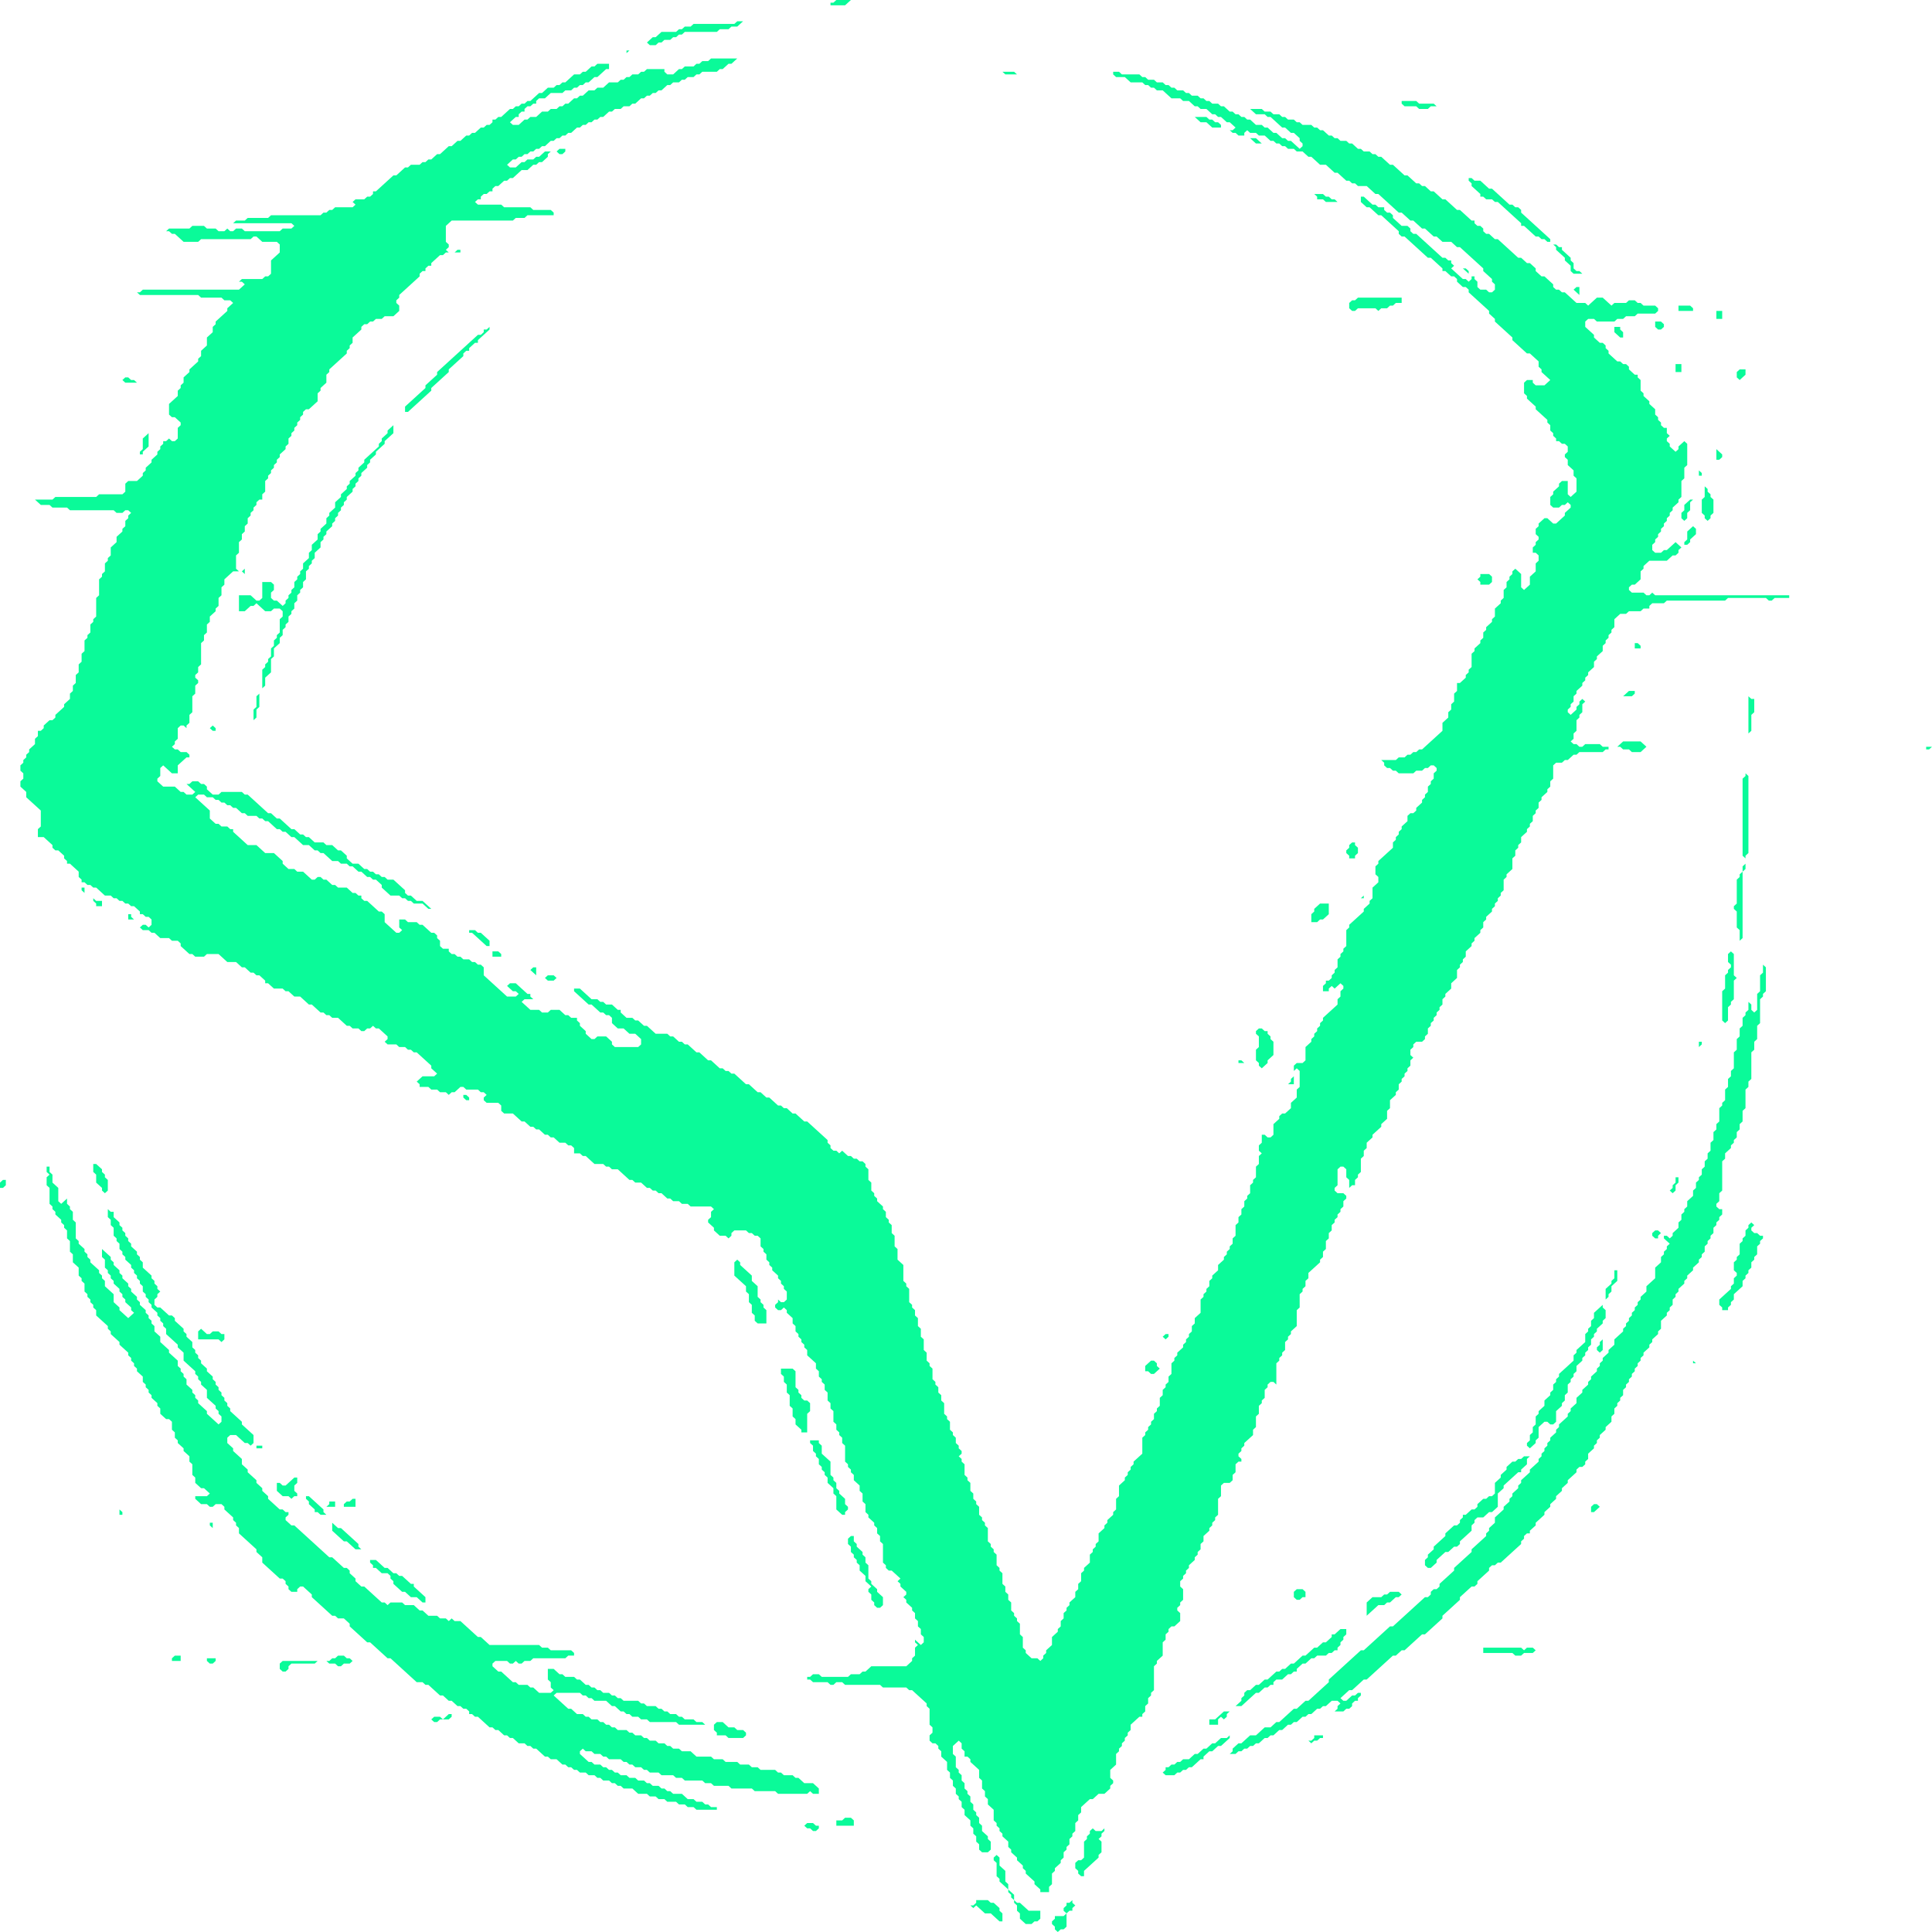 <svg width="596" height="596" viewBox="0 0 596 596" fill="none" xmlns="http://www.w3.org/2000/svg">
<g clip-path="url(#clip0_769_103)">
<path d="M330.814 586.163L329.915 586.983H329.016V587.803L328.117 588.623V589.442L329.016 590.262L328.117 591.082H325.42V591.902L324.521 592.722V593.541L325.42 594.361V595.181L326.319 596.001L327.218 595.181H328.117L329.016 594.361V590.262L329.915 589.442H330.814V588.623L331.713 587.803L330.814 586.983V586.163Z" fill="#0AFA99"/>
<path d="M301.146 586.163V586.983L300.247 587.803H299.348L300.247 588.623L301.146 587.803L303.842 590.262H305.64L308.337 592.722H309.236V590.262L308.337 589.442V588.623L306.539 586.983H305.64L304.741 586.163H301.146Z" fill="#0AFA99"/>
<path d="M307.44 572.225L306.541 573.044V573.864L307.44 574.684V578.783L308.339 579.603V580.423L311.036 582.882V583.702L311.935 584.522V585.342L312.834 586.161V586.981L313.733 587.801V589.441L314.632 590.26V591.9L316.429 593.54H318.227L319.126 592.72H320.025L320.924 591.9V589.441H317.328L314.632 586.981H313.733L312.834 586.161V584.522L311.036 582.882V581.242L310.137 580.423V577.143L308.339 575.504V573.044L307.44 572.225Z" fill="#0AFA99"/>
<path d="M337.103 564.027L336.204 564.847V565.667L335.305 566.487V567.307L334.406 568.126V573.045L333.507 573.865H332.608L331.709 574.685V576.324L332.608 577.144V577.964L333.507 578.784H334.406V577.144L338.901 573.045V572.225L339.799 571.406V568.126L338.901 567.307L339.799 566.487V565.667L340.698 564.847V564.027L339.799 564.847H338.002L337.103 564.027Z" fill="#0AFA99"/>
<path d="M249.008 562.388L248.109 563.208L249.008 564.027H249.907L250.806 564.847H251.705L252.604 564.027V563.208H251.705L250.806 562.388H249.008Z" fill="#0AFA99"/>
<path d="M260.697 560.748L259.798 561.568H258V563.207H263.394V561.568L262.495 560.748H260.697Z" fill="#0AFA99"/>
<path d="M405.427 535.335V536.155L404.528 536.975H403.629L404.528 537.794L405.427 536.975H406.326L407.225 536.155H408.124V535.335H405.427Z" fill="#0AFA99"/>
<path d="M379.353 535.335L378.455 536.155H376.657L374.859 537.794H373.96L372.162 539.434H371.263L369.465 541.074H368.566L366.768 542.713H364.97L364.071 543.533H363.172L362.274 544.353H361.375L360.476 545.173H359.577V545.992L358.678 546.812L359.577 547.632H362.274L363.172 546.812H364.071L364.97 545.992H365.869L366.768 545.173H367.667L370.364 542.713H371.263V541.893L373.061 540.254H373.96L375.758 538.614H376.657L379.353 536.155V535.335Z" fill="#0AFA99"/>
<path d="M221.143 531.234L220.244 532.054V533.694L221.143 534.514V535.333H223.84L224.739 536.153H229.234L230.133 535.333V534.514L229.234 533.694H227.436L226.537 532.874H224.739L222.941 531.234H221.143Z" fill="#0AFA99"/>
<path d="M138.436 528.777L136.638 530.417L135.739 529.597H133.941L133.042 530.417H131.244H133.042L133.941 531.237H134.84L135.739 530.417H138.436L139.335 529.597V528.777H138.436Z" fill="#0AFA99"/>
<path d="M63.828 511.56V512.379L64.727 513.199H65.626L66.525 512.379V511.56H63.828Z" fill="#0AFA99"/>
<path d="M104.28 510.74L103.381 511.56H102.482L101.583 512.38H87.2L86.301 513.2V514.839L87.2 515.659H88.099L88.998 514.839V514.019L89.897 513.2H97.088L97.987 512.38H100.684L101.583 513.2H103.381L104.28 514.019H105.179L106.078 513.2H107.875L108.774 512.38H109.673H108.774L107.875 511.56H106.976L106.078 510.74H104.28Z" fill="#0AFA99"/>
<path d="M53.936 510.74L53.037 511.56V512.38H55.734V510.74H53.936Z" fill="#0AFA99"/>
<path d="M457.562 508.28V509.92H466.552L467.451 510.74H469.249L470.148 509.92H472.845L473.743 509.1L472.845 508.28H471.047L470.148 509.1L469.249 508.28H457.562Z" fill="#0AFA99"/>
<path d="M413.515 502.541L411.717 504.181H410.818V505L409.02 506.64H408.121L406.323 508.28H405.424L402.728 510.739H401.829L399.132 513.199H398.233L396.435 514.838H395.536L394.637 515.658H393.738L391.041 518.117H390.142L388.345 519.757H387.446L385.648 521.397H384.749L383.85 522.216V523.036L382.951 523.856V524.676L379.355 527.955H377.557L374.86 530.414H373.062V532.054H375.759V530.414L376.658 529.595L377.557 530.414L378.456 529.595V528.775L381.153 526.315H382.951L387.446 522.216H388.345L390.142 520.577H391.041L391.94 519.757H392.839V518.937L393.738 518.117H395.536L397.334 516.478H398.233L399.132 515.658H400.031V514.838L401.829 513.199H402.728L404.526 511.559H405.424L406.323 510.739H409.02L409.919 509.919H410.818L411.717 509.099H412.616V508.28L413.515 507.46V506.64L414.414 505.82V505L415.313 504.181V502.541H413.515Z" fill="#0AFA99"/>
<path d="M428.797 491.064L427.898 491.884H426.999L426.1 492.704H423.403L421.605 494.344V498.443L425.201 495.163H426.999L427.898 494.344H428.797L430.595 492.704H431.494L432.393 491.884L431.494 491.064H428.797Z" fill="#0AFA99"/>
<path d="M400.032 490.245L399.133 491.065V492.705L400.032 493.524H400.931L401.83 492.705H402.729V491.065L401.83 490.245H400.032Z" fill="#0AFA99"/>
<path d="M114.166 481.227V482.046L115.065 482.866V483.686H115.964L117.762 485.326H119.56L120.459 486.145V486.965L121.358 487.785V488.605L124.054 491.064H124.953L126.751 492.704H128.549L130.347 494.343H131.246V492.704L127.65 489.425V488.605H126.751L124.054 486.145H123.155L122.257 485.326H121.358L119.56 483.686H118.661L115.964 481.227H114.166Z" fill="#0AFA99"/>
<path d="M262.493 473.849L261.594 474.668V476.308L262.493 477.128V478.767L263.392 479.587V480.407L264.291 481.227V482.047L265.19 482.867V484.506L266.987 486.146V487.785L268.785 489.425L267.886 490.245V491.065L268.785 491.884V493.524L269.684 494.344V495.164L270.583 495.983H271.482L272.381 495.164V492.704L270.583 491.065V490.245L268.785 488.605V487.785L267.886 486.966V482.867L266.987 482.047V480.407L266.088 479.587V478.767L264.291 477.128V476.308L263.392 475.488V473.849H262.493Z" fill="#0AFA99"/>
<path d="M102.48 469.75V472.209L106.076 475.489H106.975L109.672 477.948H111.47L110.571 477.128V476.308L105.177 471.39H104.278L102.48 469.75Z" fill="#0AFA99"/>
<path d="M64.727 469.75V470.57L65.626 471.39V469.75H64.727Z" fill="#0AFA99"/>
<path d="M36.857 465.651V467.291H37.756V466.471L36.857 465.651Z" fill="#0AFA99"/>
<path d="M491.724 464.012L490.825 464.832V466.471L489.926 467.291V468.931V467.291L490.825 466.471H491.724L493.522 464.832L492.623 464.012H491.724Z" fill="#0AFA99"/>
<path d="M108.771 462.371L107.872 463.191H106.973L106.074 464.011V464.831H109.67V462.371H108.771Z" fill="#0AFA99"/>
<path d="M94.391 461.553V462.373L95.29 463.192V464.012L97.088 465.652V466.472H97.986L98.885 467.291H100.683L99.784 466.472V465.652L100.683 464.832H103.38V463.192H101.582V464.012L99.784 465.652L95.29 461.553H94.391Z" fill="#0AFA99"/>
<path d="M90.796 455.812L88.099 458.272H87.2L86.301 457.452H85.402V459.912L87.2 461.551H88.998L89.897 462.371L90.796 461.551H91.695V460.731L90.796 459.912V458.272L91.695 457.452V455.812H90.796Z" fill="#0AFA99"/>
<path d="M472.845 448.434L471.946 449.253H470.148L469.249 450.073H468.35L467.451 450.893H466.552L464.754 452.533V453.352L462.957 454.992V455.812L461.159 457.451V460.731L460.26 461.551H459.361L458.462 462.37H457.563L455.765 464.01V464.83L454.866 465.65H453.967L452.169 467.289H451.27V468.109L450.371 468.929V469.749L449.472 470.568H448.573L445.877 473.028V473.848L442.281 477.127V477.947L440.483 479.586V480.406L439.584 481.226V482.866L440.483 483.685H441.382L443.18 482.046V481.226L445.877 478.766H446.776L448.573 477.127H449.472L450.371 476.307V475.487L453.967 472.208V470.568L454.866 469.749V468.929L455.765 468.109H457.563L459.361 466.469H460.26L462.058 464.83V460.731L463.855 459.091V458.271L468.35 454.172H469.249V453.352L471.047 451.713V450.073L472.845 448.434Z" fill="#0AFA99"/>
<path d="M249.906 444.335V445.155L250.805 445.975V447.614L251.704 448.434V449.254L252.603 450.074V451.713L253.502 452.533V453.353L254.401 454.173V454.992L255.3 455.812V457.452L257.098 459.091V460.731L257.997 461.551V465.65L259.795 467.29H260.694V466.47L261.593 465.65V464.83L260.694 464.01V462.371L258.896 460.731V459.911L257.997 459.091V457.452L257.098 456.632V455.812L256.199 454.992V450.893L253.502 448.434V445.975L252.603 445.155V444.335H249.906Z" fill="#0AFA99"/>
<path d="M240.916 422.201V423.841L241.815 424.661V426.3L242.714 427.12V429.579L243.613 430.399V433.678L244.512 434.498V436.958L245.411 437.778V439.417L247.209 441.057V441.877H249.007V436.138L249.905 435.318V432.859L249.007 432.039H248.108L247.209 431.219V430.399L246.31 429.579V428.76L245.411 427.94V423.021L244.512 422.201H240.916Z" fill="#0AFA99"/>
<path d="M522.287 419.741V420.561H523.186L522.287 419.741Z" fill="#0AFA99"/>
<path d="M355.081 419.741L353.283 421.381V423.02H354.182L355.081 423.84H355.98L357.778 422.201L356.879 421.381V420.561L355.98 419.741H355.081Z" fill="#0AFA99"/>
<path d="M494.419 411.544V413.184L493.52 414.003V414.823L492.621 415.643V416.463L493.52 417.283L494.419 416.463V411.544Z" fill="#0AFA99"/>
<path d="M359.577 411.544L358.678 412.364L359.577 413.184L360.476 412.364V411.544H359.577Z" fill="#0AFA99"/>
<path d="M62.028 409.903L61.129 410.723V413.183H67.421L68.32 414.002L69.219 413.183V411.543H68.32L67.421 410.723H65.624L64.725 411.543H63.826L62.028 409.903Z" fill="#0AFA99"/>
<path d="M498.015 391.869V394.329L497.116 395.148V395.968L495.318 397.608V400.887L496.217 400.067V399.247L497.116 398.428V396.788L498.914 395.148V391.869H498.015Z" fill="#0AFA99"/>
<path d="M227.434 388.589L226.535 389.409V393.508L230.131 396.787V398.427L231.03 399.246V401.706L231.929 402.526V404.985L232.828 405.805V407.444L233.727 408.264H236.424V404.165L235.525 403.345V402.526L234.626 401.706V400.886L233.727 400.066V396.787L231.929 395.147V393.508L228.333 390.228V389.409L227.434 388.589Z" fill="#0AFA99"/>
<path d="M540.265 377.112L539.366 377.932V378.752L538.467 379.572V381.211L537.569 382.031V382.851L536.67 383.671V386.95L535.771 387.77V388.59L534.872 389.409V391.869L535.771 392.689V393.508L534.872 394.328V395.968L533.973 396.788V397.607L530.377 400.887V402.526L531.276 403.346V404.166H533.074V403.346L533.973 402.526V401.707L534.872 400.887V399.247L537.569 396.788V395.148L538.467 394.328V393.508L539.366 392.689V391.869L540.265 391.049V389.409L541.164 388.59V387.77L542.063 386.95V384.491L542.962 383.671V382.851L543.861 382.031V381.211H542.962L542.063 380.392H541.164L540.265 379.572V378.752L541.164 377.932L540.265 377.112Z" fill="#0AFA99"/>
<path d="M0.899 363.995L0 364.815V366.455H0.899L1.798 365.635V363.995H0.899Z" fill="#0AFA99"/>
<path d="M516.892 363.175V364.814L515.993 365.634V366.454L515.094 367.274L515.993 368.094L516.892 367.274V365.634L517.791 364.814V363.175H516.892Z" fill="#0AFA99"/>
<path d="M14.385 359.895V361.534L15.284 362.354L14.385 363.174V365.633L15.284 366.453V371.372L16.183 372.192V373.011L17.082 373.831V374.651L18.88 376.291V377.11L19.778 377.93V378.75L20.677 379.57V382.029L21.576 382.849V386.128L22.475 386.948V389.408L24.273 391.047V393.507L25.172 394.326V395.146L26.071 395.966V398.425L26.97 399.245V400.065L27.869 400.885V401.705L28.768 402.525V403.344L29.667 404.164V405.804L33.263 409.083V409.903L34.161 410.723V411.542L36.858 414.002V414.822L39.555 417.281V418.101L40.454 418.921V419.74L41.353 420.56V421.38L42.252 422.2V423.02L44.05 424.659V426.299L44.949 427.119V427.939L45.848 428.758V429.578L46.747 430.398V431.218L48.545 432.857V433.677L49.444 434.497V436.137L51.242 437.776H52.14L53.039 438.596V441.055L53.938 441.875V443.515L54.837 444.335V445.155L56.635 446.794V447.614L58.433 449.254V450.893L59.332 451.713V454.992L60.231 455.812V457.452L62.029 459.091H62.928L64.726 460.731L63.827 461.551H60.231V462.37L62.029 464.01H63.827L64.726 464.83H65.625L66.523 464.01H68.321L69.22 464.83V465.65L71.917 468.109V468.929L72.816 469.749V470.569L73.715 471.388V473.028L79.109 477.947V478.767L80.907 480.406V482.046L86.3 486.965H87.199L88.098 487.784V488.604L88.997 489.424V490.244L89.896 491.064H91.694V490.244L92.593 489.424H93.492L96.189 491.884V492.703L102.481 498.442H103.38L104.279 499.262H106.077L107.875 500.901V501.721L113.269 506.64H114.168L119.561 511.559H120.46L128.551 518.937H130.349L131.248 519.757H132.146L135.742 523.036H136.641L138.439 524.676H139.338L141.136 526.315H142.035L142.934 527.135H143.833L144.732 527.955V528.775H145.631L146.53 529.595H147.429L151.024 532.874H151.923L152.822 533.694H153.721L155.519 535.333H156.418L157.317 536.153H158.216L160.014 537.793H161.812L162.711 538.613H163.61L164.508 539.432H165.407L168.104 541.892H169.003L169.902 542.712H171.7L173.498 544.351H174.397L175.296 545.171H176.195L177.094 545.991H177.993L178.892 546.811H180.689L181.588 547.63H183.386L184.285 548.45H185.184L186.083 549.27H187.881L188.78 550.09H189.679L190.578 550.91H191.477L192.376 551.729H195.073L196.87 553.369H199.567L200.466 554.189H202.264L203.163 555.009H204.961L205.86 555.829H208.557L209.456 556.648H211.254L212.153 557.468H213.95L214.849 558.288H221.142V557.468H219.344L218.445 556.648H217.546L216.647 555.829H214.849L213.95 555.009H212.153L210.355 553.369H207.658L206.759 552.549H205.86L204.961 551.729H204.062L203.163 550.91H201.365L200.466 550.09H199.567L198.668 549.27H196.87L195.972 548.45H194.174L193.275 547.63H191.477L190.578 546.811H189.679L188.78 545.991H187.881L186.982 545.171H186.083L185.184 544.351H183.386L182.487 543.531H181.588L178.892 541.072V540.252L179.791 539.432L180.689 540.252H182.487L183.386 541.072H185.184L186.083 541.892H186.982L187.881 542.712H191.477L192.376 543.531H193.275L194.174 544.351H195.073L195.972 545.171H197.769L198.668 545.991H199.567L200.466 546.811H203.163L204.062 547.63H207.658L208.557 548.45H210.355L211.254 549.27H216.647L217.546 550.09H219.344L220.243 550.91H224.738L225.637 551.729H231.929L232.828 552.549H239.121L240.02 553.369H249.009L249.908 552.549L250.807 553.369H252.605V551.729L250.807 550.09H248.11L246.312 548.45H245.413L244.514 547.63H241.818L240.919 546.811H240.02L239.121 545.991H234.626L233.727 545.171H231.929L231.03 544.351H228.333L227.435 543.531H223.839L222.94 542.712H220.243L219.344 541.892H214.849L213.051 540.252H210.355L209.456 539.432H207.658L206.759 538.613H205.86L204.961 537.793H203.163L202.264 536.973H200.466L199.567 536.153H198.668L197.769 535.333H195.972L195.073 534.514H194.174L193.275 533.694H190.578L189.679 532.874H188.78L187.881 532.054H186.982L186.083 531.234H185.184L184.285 530.414H182.487L181.588 529.595H180.689L179.791 528.775H177.993L176.195 527.135H175.296L170.801 523.036L171.7 522.216H178.892L179.791 523.036H180.689L181.588 523.856H182.487L183.386 524.676H186.982L188.78 526.315H189.679L191.477 527.955H192.376L193.275 528.775H194.174L195.073 529.595H196.87L197.769 530.414H199.567L200.466 531.234H208.557L209.456 532.054H217.546L216.647 531.234H214.849L213.95 530.414H211.254L210.355 529.595H209.456L208.557 528.775H206.759L205.86 527.955H204.961L204.062 527.135H203.163L202.264 526.315H199.567L198.668 525.496H197.769L196.87 524.676H192.376L191.477 523.856H190.578L189.679 523.036H188.78L187.881 522.216H186.083L185.184 521.397H184.285L183.386 520.577H182.487L181.588 519.757H180.689L178.892 518.117H177.993L177.094 517.298H174.397L173.498 516.478H172.599L170.801 514.838H169.003V518.117L169.902 518.937V520.577L170.801 521.397L169.902 522.216H166.306L164.508 520.577H163.61L162.711 519.757H160.014L159.115 518.937H158.216L154.62 515.658H153.721L151.923 514.018V513.199L152.822 512.379H156.418L157.317 513.199H158.216L159.115 512.379L160.014 513.199H160.913L161.812 512.379H163.61L164.508 511.559H174.397L175.296 510.739H177.094V509.919L176.195 509.099H169.902L169.003 508.28H167.205L166.306 507.46H151.024L148.327 505H147.429L142.035 500.082H140.237L139.338 499.262L138.439 500.082L137.54 499.262H135.742L134.843 498.442H132.146L130.349 496.802H129.45L127.652 495.163H124.955L124.056 494.343H120.46L119.561 495.163L118.662 494.343H117.763L112.37 489.424H111.471L109.673 487.784V486.965L107.875 485.325V484.505L106.976 483.685H106.077L102.481 480.406H101.582L90.795 470.569H89.896L88.098 468.929V468.109L88.997 467.289V466.47H88.098L87.199 465.65H86.3L82.704 462.37V461.551L80.907 459.911V459.091L79.109 457.452V456.632L76.412 454.172V453.353L74.614 451.713V450.073L71.917 447.614V446.794L70.119 445.155V443.515L71.018 442.695H72.816L75.513 445.155H76.412L77.311 445.974L78.21 445.155L79.109 445.974V446.794H80.907V445.974H79.109L78.21 445.155V442.695L74.614 439.416V438.596L71.018 435.317V434.497L70.119 433.677V432.857L69.22 432.038V431.218L68.321 430.398V429.578L67.422 428.758V427.939L66.523 427.119V426.299L65.625 425.479V424.659L63.827 423.02V422.2L62.029 420.56V419.74L61.13 418.921V418.101L60.231 417.281V416.461L59.332 415.641V414.002L57.534 412.362V411.542L56.635 410.723V409.903L53.938 407.443V406.624L53.039 405.804H52.14L49.444 403.344H48.545L47.646 402.525V400.885L48.545 400.065V399.245L49.444 398.425L48.545 397.606V396.786L47.646 395.966V395.146L46.747 394.326V393.507L44.05 391.047V389.408L43.151 388.588V387.768L42.252 386.948V386.128L40.454 384.489V383.669L39.555 382.849V382.029L38.656 381.21V380.39L37.757 379.57V378.75L36.858 377.93V377.11L35.06 375.471V373.831H34.161L33.263 373.011V375.471L34.161 376.291V377.93L35.06 378.75V381.21L35.959 382.029V382.849L36.858 383.669V385.309L37.757 386.128V386.948L38.656 387.768V388.588L40.454 390.227V391.047L41.353 391.867V392.687L42.252 393.507V394.326L43.151 395.146V395.966L44.05 396.786V398.425L44.949 399.245V400.065L45.848 400.885V401.705L46.747 402.525V403.344L48.545 404.984V405.804L49.444 406.624V407.443L50.343 408.263V409.083L51.242 409.903V411.542L54.837 414.822V415.641L56.635 417.281V419.74L60.231 423.02V423.84L61.13 424.659V425.479L62.029 426.299V427.119L63.827 428.758V431.218L66.523 433.677V434.497L67.422 435.317V436.137L68.321 436.956V438.596L67.422 439.416L63.827 436.137V435.317L61.13 432.857V432.038L60.231 431.218V430.398L59.332 429.578V428.758L57.534 427.119V425.479L56.635 424.659V423.84L55.736 423.02V422.2L54.837 421.38V419.74L52.14 417.281V416.461L49.444 414.002V412.362L47.646 410.723V409.083L46.747 408.263V407.443L45.848 406.624V405.804L44.949 404.984V404.164L43.151 402.525V401.705L42.252 400.885V400.065L40.454 398.425V397.606L39.555 396.786V395.966L37.757 394.326V393.507L36.858 392.687V391.867L35.06 390.227V389.408L34.161 388.588V387.768L31.465 385.309V387.768L32.364 388.588V391.047L33.263 391.867V392.687L34.161 393.507V394.326L35.06 395.146V395.966L36.858 397.606V398.425L37.757 399.245V400.065L38.656 400.885V401.705L40.454 403.344V404.164L41.353 404.984L39.555 406.624L36.858 404.164V403.344L35.06 401.705V399.245L32.364 396.786V395.146L31.465 394.326V393.507L30.566 392.687V391.867L27.869 389.408V388.588L26.97 387.768V386.948L26.071 386.128V385.309L24.273 383.669V382.849L23.374 382.029V377.11L22.475 376.291V373.831L21.576 373.011V372.192L20.677 371.372V369.732L18.88 371.372L17.98 370.552V366.453L16.183 364.813V362.354L15.284 361.534V359.895H14.385Z" fill="#0AFA99"/>
<path d="M28.768 359.076V361.536L29.666 362.355V364.815L31.464 366.454V367.274L32.363 368.094L33.262 367.274V363.995L32.363 363.175V362.355L31.464 361.536V360.716L29.666 359.076H28.768Z" fill="#0AFA99"/>
<path d="M142.932 337.762V338.582L143.831 339.401H144.73V338.582L143.831 337.762H142.932Z" fill="#0AFA99"/>
<path d="M382.051 327.104V327.923H383.849L382.95 327.104H382.051Z" fill="#0AFA99"/>
<path d="M524.084 321.364V323.824V323.004L524.983 322.184V321.364H524.084Z" fill="#0AFA99"/>
<path d="M388.346 317.266L387.447 318.085V318.905L388.346 319.725V323.004L387.447 323.824V327.103L388.346 327.923V328.743L389.245 329.563L391.043 327.923V327.103L392.841 325.464V321.365L391.942 320.545V319.725L391.043 318.905V318.085H390.144L389.245 317.266H388.346Z" fill="#0AFA99"/>
<path d="M169.004 300.869L168.105 301.689L169.004 302.509H170.802L171.701 301.689L170.802 300.869H169.004Z" fill="#0AFA99"/>
<path d="M164.508 298.41L163.609 299.23L165.407 300.87V298.41H164.508Z" fill="#0AFA99"/>
<path d="M543.861 297.59V300.049L542.962 300.869V305.788L542.063 306.608V311.527L541.164 312.346L540.265 311.527V309.887L539.366 309.067V311.527L538.467 312.346V313.166L537.568 313.986V316.445L536.669 317.265V319.725L535.77 320.544V323.824L534.871 324.643V329.562L533.972 330.382V332.022L533.073 332.842V335.301L532.175 336.121V339.4L531.276 340.22V341.04L530.377 341.859V345.958L529.478 346.778V348.418L528.579 349.238V351.697L527.68 352.517V354.976L526.781 355.796V357.436L525.882 358.256V359.895L524.983 360.715V362.355L524.084 363.174V363.994L523.185 364.814V366.454L522.286 367.273V368.913L520.488 370.553V372.192L519.589 373.012V373.832L518.69 374.652V376.291L517.791 377.111V378.751L515.994 380.39V381.21L515.095 382.03L514.196 381.21H513.297L511.499 379.571H510.6L509.701 380.39V381.21L510.6 382.03H511.499V381.21L512.398 380.39L513.297 381.21V382.03L515.095 383.67L514.196 384.489V385.309L513.297 386.129V386.949L512.398 387.769V389.408L510.6 391.048V394.327L507.903 396.787V398.426L506.105 400.066V400.886L505.206 401.705V402.525L504.307 403.345V404.165L503.408 404.985V405.804L502.509 406.624V407.444L501.61 408.264V409.084L500.711 409.903V410.723L498.015 413.183V414.822L496.217 416.462V417.282L494.419 418.921V419.741L493.52 420.561V421.381L492.621 422.201V423.02L490.823 424.66V425.48L489.924 426.3V427.119L488.126 428.759V429.579L486.328 431.218V432.858L484.53 434.498V435.317L483.632 436.137V436.957L480.935 439.417L480.036 438.597V435.317L481.834 433.678V432.858L482.733 432.038V430.399L483.632 429.579V427.119L484.53 426.3V425.48L485.429 424.66V423.84L486.328 423.02V421.381L488.126 419.741V418.921L489.025 418.102V417.282L489.924 416.462V415.642L490.823 414.822V413.183L491.722 412.363V411.543L492.621 410.723V409.903L494.419 408.264V407.444L495.318 406.624V404.165L494.419 403.345V402.525L491.722 404.985V406.624L490.823 407.444V409.084L489.924 409.903V410.723L489.025 411.543V414.002L486.328 416.462V417.282L485.429 418.102V419.741L480.935 423.84V424.66L480.036 425.48V426.3L479.137 427.119V428.759L478.238 429.579V430.399L476.44 432.038V433.678L474.642 435.317V436.137L473.743 436.957V439.417L472.844 440.236V441.876L471.945 442.696V444.335L471.046 445.155V445.975L471.945 446.795L473.743 445.155V444.335L474.642 443.516V440.236L476.44 438.597H477.339L478.238 439.417H479.137L480.036 438.597L480.935 439.417V440.236L480.036 441.056V441.876L478.238 443.516V444.335L477.339 445.155V445.975L476.44 446.795V447.615L475.541 448.434V449.254L474.642 450.074V450.894L471.945 453.353V454.173L469.248 456.632V457.452L468.349 458.272V459.092L466.552 460.731V461.551L465.653 462.371V463.191L463.855 464.831V465.65L461.158 468.11V469.749L459.36 471.389V472.209L458.461 473.029V473.848L453.966 477.947V478.767L448.573 483.686V484.506L444.078 488.605V489.425L443.179 490.245H442.28L441.381 491.064V491.884L440.482 492.704H439.583L429.695 501.722H428.796L420.705 509.1H419.807L409.918 518.118V518.938L403.626 524.676H402.727L400.03 527.136H399.131L394.636 531.235H393.737L391.939 532.875H390.141L387.445 535.334H385.647L382.95 537.793H382.051L380.253 539.433V540.253L379.354 541.073H378.455H381.152L382.051 540.253H382.95L383.849 539.433H384.748L385.647 538.613H386.546L387.445 537.793H388.343L390.141 536.154H391.04L391.939 535.334H392.838L394.636 533.694H395.535L397.333 532.055H398.232L399.131 531.235H400.03L401.828 529.595H402.727L403.626 528.776H404.524L406.322 527.136H407.221L408.12 526.316H409.019L410.817 524.676H412.615L413.514 525.496L412.615 526.316V527.136L411.716 527.956H414.413L415.312 527.136H416.211L417.11 526.316V525.496L418.009 524.676H418.908V523.857L419.807 523.037V522.217H418.908L418.009 523.037H417.11L415.312 524.676H414.413L413.514 523.857L416.211 521.397H417.11L420.705 518.118H421.604L429.695 510.74H430.594L432.392 509.1H433.291L438.684 504.181H439.583L444.977 499.262V498.443L450.371 493.524V492.704L453.966 489.425H454.865L455.764 488.605V487.785L459.36 484.506V483.686L460.259 482.866H461.158L462.057 482.046H462.956L469.248 476.308V475.488L470.147 474.668V473.848L471.046 473.029H471.945V472.209L473.743 470.569V469.749L476.44 467.29V466.47L478.238 464.831V464.011L480.036 462.371V461.551L481.834 459.912V459.092L483.632 457.452V456.632L486.328 454.173V453.353L487.227 452.533H488.126L489.025 451.714V450.894L489.924 450.074V448.434L491.722 446.795V445.975L492.621 445.155V444.335L493.52 443.516V442.696L495.318 441.056V440.236L497.116 438.597V436.957L498.015 436.137V434.498L498.914 433.678V432.858L499.813 432.038V431.218L500.711 430.399V428.759L501.61 427.939V427.119L502.509 426.3V425.48L503.408 424.66V423.84L504.307 423.02V422.201L505.206 421.381V420.561L506.105 419.741V418.921L507.004 418.102V417.282L508.802 415.642V414.822L509.701 414.002V413.183L511.499 411.543V410.723L512.398 409.903V407.444L514.196 405.804V404.985L515.095 404.165V403.345L515.994 402.525V400.886L516.892 400.066V399.246L517.791 398.426V397.606L519.589 395.967V395.147L520.488 394.327V393.507L522.286 391.868V391.048L524.084 389.408V388.588L524.983 387.769V386.949L525.882 386.129V384.489L526.781 383.67V382.85L527.68 382.03V381.21L528.579 380.39V378.751L529.478 377.931V377.111L530.377 376.291V375.472L531.276 374.652V373.012H530.377L529.478 372.192V371.372L530.377 370.553V368.093L531.276 367.273V358.256L532.175 357.436V355.796L533.972 354.157V353.337L534.871 352.517V351.697L535.77 350.877V349.238L536.669 348.418V346.778L537.568 345.958V342.679L538.467 341.859V336.121L539.366 335.301V333.661L540.265 332.842V324.643L541.164 323.824V321.364L542.063 320.544V316.445L542.962 315.626V308.247L543.861 307.428V306.608L544.76 305.788V298.41L543.861 297.59Z" fill="#0AFA99"/>
<path d="M151.92 293.491V295.131H154.617V294.311L153.718 293.491H151.92Z" fill="#0AFA99"/>
<path d="M533.97 292.67V293.49L533.071 294.31V296.769L533.97 297.589V298.409L533.071 299.228V300.048L532.172 300.868V304.967L531.273 305.787V314.805L532.172 315.625L533.071 314.805V310.706L533.97 309.886V309.066L534.869 308.246V302.508L535.768 301.688L534.869 300.868V294.31L533.97 293.49V292.67Z" fill="#0AFA99"/>
<path d="M144.73 286.934V287.753H145.629L150.124 291.852H151.023V290.213L148.326 287.753H147.427L146.528 286.934H144.73Z" fill="#0AFA99"/>
<path d="M39.553 282.014V283.653H41.351L40.452 282.833V282.014H39.553Z" fill="#0AFA99"/>
<path d="M407.222 278.734L405.424 280.374V281.194L404.525 282.014V284.473H406.323L407.222 283.653H408.121L409.919 282.014V278.734H407.222Z" fill="#0AFA99"/>
<path d="M28.768 277.096V277.916L29.666 278.735V279.555H31.464V277.916H29.666L28.768 277.096Z" fill="#0AFA99"/>
<path d="M420.708 276.275L419.809 277.095H420.708V276.275Z" fill="#0AFA99"/>
<path d="M417.11 259.88L416.211 260.7V261.519L415.312 262.339V263.159L416.211 263.979V264.799H418.009V263.979L418.908 263.159V261.519L418.009 260.7V259.88H417.11Z" fill="#0AFA99"/>
<path d="M538.469 238.564V239.384L537.57 240.204V263.978L538.469 264.798V266.438L537.57 267.258V268.897L536.671 269.717V270.537L535.772 271.357V278.735L534.873 279.555V280.375L535.772 281.194V286.113L536.671 286.933V292.672V290.212L537.57 289.393V268.897L538.469 268.078V263.978L539.368 263.159V239.384L538.469 238.564Z" fill="#0AFA99"/>
<path d="M594.201 230.366V231.186H595.1L595.999 230.366H594.201Z" fill="#0AFA99"/>
<path d="M500.714 228.727L498.916 230.366H499.815L500.714 231.186H502.512L503.411 232.006H506.108L507.905 230.366L506.108 228.727H500.714Z" fill="#0AFA99"/>
<path d="M65.626 223.808L64.727 224.627L65.626 225.447H66.525V224.627L65.626 223.808Z" fill="#0AFA99"/>
<path d="M539.367 214.789V227.086V226.266L540.266 225.447V220.528L541.165 219.708V215.609H540.266L539.367 214.789Z" fill="#0AFA99"/>
<path d="M502.509 213.149L500.711 214.789H503.408L504.307 213.969V213.149H502.509Z" fill="#0AFA99"/>
<path d="M504.311 198.395V200.034H506.108V199.214L505.209 198.395H504.311Z" fill="#0AFA99"/>
<path d="M456.666 177.078V177.898L455.767 178.718H453.969H455.767L456.666 179.538V180.357H459.362L460.261 179.538V177.898L459.362 177.078H456.666Z" fill="#0AFA99"/>
<path d="M521.388 154.124L519.59 155.764V157.403L518.691 158.223V159.863L519.59 160.682L520.489 159.863V158.223L521.388 157.403V154.944L522.287 154.124H521.388Z" fill="#0AFA99"/>
<path d="M525.881 149.204V153.303L524.982 154.123V158.222L525.881 159.042V159.862L526.78 160.681L527.679 159.862V159.042L528.578 158.222V154.123L527.679 153.303V152.483L526.78 151.664V150.844L525.881 150.024V149.204Z" fill="#0AFA99"/>
<path d="M524.084 144.286V146.746H524.983V145.926L524.084 145.106V144.286Z" fill="#0AFA99"/>
<path d="M529.479 138.548V141.827H530.377L531.276 141.007V140.187L529.479 138.548Z" fill="#0AFA99"/>
<path d="M45.845 133.629L44.047 135.269V138.548L43.148 139.368V140.187H44.047V139.368L45.845 137.728V133.629Z" fill="#0AFA99"/>
<path d="M121.359 131.17L119.561 132.81V133.629L117.763 135.269V136.089L116.864 136.909V137.728L112.369 141.827V142.647L110.572 144.287V145.107L109.673 145.926V146.746L107.875 148.386V149.206L106.976 150.025V150.845L105.178 152.485V153.305L103.38 154.944V156.584L101.582 158.224V159.043L100.683 159.863V161.503L98.885 163.142V163.962L97.986 164.782V166.422L96.188 168.061V169.701L95.29 170.521V172.16L93.492 173.8V175.44L92.593 176.259V177.079L91.694 177.899V178.719L90.795 179.539V181.178L89.896 181.998V182.818L88.997 183.638V184.457L88.098 185.277V186.097L87.199 186.917L85.401 185.277H84.502L83.603 184.457V182.818L84.502 181.998V180.358L83.603 179.539H80.906V184.457L80.007 185.277H79.109L77.311 183.638H73.715V188.556H75.513L77.311 186.917H78.21L79.109 186.097L81.805 188.556H83.603L84.502 187.737H86.3L87.199 188.556V190.196L86.3 191.016V195.115L85.401 195.935V196.755L84.502 197.574V199.214L83.603 200.034V202.493L82.704 203.313V204.133L81.805 204.953V205.772L80.906 206.592V212.331L80.007 213.151V213.97L79.109 214.79V218.07L78.21 218.889V223.808V222.169L79.109 221.349V218.889L80.007 218.07V213.151L81.805 211.511V209.052L83.603 207.412V203.313L84.502 202.493V200.034L86.3 198.394V196.755L87.199 195.935V194.295L88.098 193.475V192.655L88.997 191.836V190.196L89.896 189.376V188.556L90.795 187.737V186.097L91.694 185.277V183.638L92.593 182.818V181.998L93.492 181.178V179.539L94.391 178.719V176.259L95.29 175.44V174.62L96.188 173.8V172.98L97.087 172.16V170.521L98.885 168.881V167.241L99.784 166.422V165.602L100.683 164.782V163.962L102.481 162.323V161.503L103.38 160.683V159.863L104.279 159.043V158.224L105.178 157.404V156.584L106.077 155.764V154.944L106.976 154.125V153.305L108.774 151.665V150.845L109.673 150.025V149.206L110.572 148.386V147.566L111.47 146.746V145.926L113.268 144.287V143.467L114.167 142.647V141.827L115.965 140.188V139.368L118.662 136.909V136.089L121.359 133.629V131.17Z" fill="#0AFA99"/>
<path d="M38.653 116.413L37.754 117.233L38.653 118.053H42.249L41.35 117.233H40.451L39.552 116.413H38.653Z" fill="#0AFA99"/>
<path d="M536.672 113.954L535.773 114.774V116.414L536.672 117.233L538.47 115.594V113.954H536.672Z" fill="#0AFA99"/>
<path d="M516.893 112.314V114.774H518.69V112.314H516.893Z" fill="#0AFA99"/>
<path d="M498.014 100.837V102.477L499.812 104.116H500.711V102.477L499.812 101.657V100.837H498.014Z" fill="#0AFA99"/>
<path d="M151.921 100.017L150.124 101.656H149.225V102.476L148.326 103.296H147.427L134.842 114.773V115.593L131.246 118.872V119.692L124.953 125.431V127.07H125.852L133.044 120.512V119.692L138.437 114.773V113.953L142.932 109.854V109.034L143.831 108.215H144.73V107.395L146.528 105.755H147.427V104.935L151.023 101.656V100.836L151.921 100.017H152.82H151.921Z" fill="#0AFA99"/>
<path d="M510.602 99.197V100.837L511.501 101.657H512.399L513.298 100.837V100.017L512.399 99.197H510.602Z" fill="#0AFA99"/>
<path d="M529.479 95.917V98.376H531.276V95.917H529.479Z" fill="#0AFA99"/>
<path d="M517.793 94.277V95.917H522.288V95.097L521.389 94.277H517.793Z" fill="#0AFA99"/>
<path d="M418.912 91.818L418.013 92.638H417.114L416.215 93.458V95.098L417.114 95.917H418.013L418.912 95.098H424.305L425.204 95.917L426.103 95.098H427.901L428.8 94.278H429.699L430.598 93.458H432.396V91.818H418.912Z" fill="#0AFA99"/>
<path d="M486.329 88.539L485.43 89.359L487.228 90.999V88.539H486.329Z" fill="#0AFA99"/>
<path d="M405.424 59.847L406.323 60.666V61.486H408.121L409.02 62.306H412.615L411.716 61.486H410.817L409.919 60.666H409.02L408.121 59.847H405.424Z" fill="#0AFA99"/>
<path d="M451.273 53.287L453.071 54.927V55.746L453.97 56.566V57.386L456.667 59.846V60.665H457.566L458.465 61.485H460.263L461.162 62.305H462.061L469.252 68.864V69.683H470.151L473.747 72.963H474.646L475.545 73.782H476.444L477.343 74.602H478.242L480.04 76.242V77.061L482.736 79.521V80.341L484.534 81.98V83.62L485.433 84.44H488.13L487.231 83.62H486.332L485.433 82.8V81.161L484.534 80.341V79.521L481.838 77.061V76.242H480.939L480.04 75.422H479.141L478.242 74.602V73.782L469.252 65.584V64.764L468.353 63.945H467.454L466.555 63.125H465.657L460.263 58.206H459.364L456.667 55.746H454.869L453.97 54.927H453.071L451.273 53.287Z" fill="#0AFA99"/>
<path d="M172.598 45.91L171.699 46.73L172.598 47.55H173.497L174.396 46.73V45.91H172.598Z" fill="#0AFA99"/>
<path d="M366.768 35.252H367.667L370.363 37.711H372.161L373.959 39.351H376.656V38.531L375.757 37.711H374.858L373.959 36.892H373.06L372.161 36.072H368.565L367.667 35.252H366.768Z" fill="#0AFA99"/>
<path d="M432.395 31.151V31.971L433.293 32.791H436.889L437.788 33.611H440.485L441.384 32.791H443.182L442.283 31.971H437.788L436.889 31.151H432.395Z" fill="#0AFA99"/>
<path d="M309.238 22.135L310.137 22.955H313.733L312.834 22.135H309.238Z" fill="#0AFA99"/>
<path d="M219.345 18.036L218.446 18.856H216.648L215.749 19.676H214.85L213.951 20.496H211.254L210.355 21.315H209.456L207.658 22.955H205.861L204.962 22.135V21.315H199.568L198.669 22.135H197.77L196.871 22.955H195.073L194.174 23.775H193.275L192.376 24.595H191.477L190.578 25.414H187.882L186.084 27.054H184.286L183.387 27.874H181.589L179.791 29.513H178.892L177.993 30.333H177.094L175.296 31.973H174.397L173.499 32.793H172.6L171.701 33.612H169.903L169.004 34.432H167.206L165.408 36.072H163.61L162.711 36.892H161.812L160.014 38.531H158.216L157.318 37.712L159.115 36.072H160.014V35.252L160.913 34.432H161.812V33.612L162.711 32.793H163.61L164.509 31.973H165.408V31.153L166.307 30.333H168.105L169.903 28.694H173.499L174.397 27.874H176.195L177.094 27.054H177.993L178.892 26.234H179.791L180.69 25.414H181.589L183.387 23.775H184.286L186.983 21.315H187.882V19.676H184.286L183.387 20.496H182.488L180.69 22.135H179.791L178.892 22.955H177.094L174.397 25.414H173.499L172.6 26.234H171.701L170.802 27.054H169.004L167.206 28.694H166.307L163.61 31.153H162.711L161.812 31.973H160.913L160.014 32.793H159.115L158.216 33.612H157.318L154.621 36.072H153.722L152.823 36.892H151.924V37.712L151.025 38.531H150.126L149.227 39.351H148.328L146.53 40.991H145.631L144.732 41.81H143.833L142.035 43.45H141.137L139.339 45.09H138.44L135.743 47.549H134.844L133.046 49.189H132.147L131.248 50.009H130.349L129.45 50.828H126.753L125.855 51.648H124.956L122.259 54.108H121.36L115.966 59.026H115.067V59.846L114.168 60.666H113.269L112.37 61.486H109.674L108.775 62.306L109.674 63.126L108.775 63.945H103.381L102.482 64.765H101.583L100.684 65.585H99.785L98.886 66.405H83.604L82.705 67.225H76.413L75.514 68.044H72.817L71.918 68.864H71.019H89.897L90.796 69.684L89.897 70.504H87.2L86.301 71.324H75.514L74.615 70.504H72.817L71.918 71.324H71.019L70.12 70.504L69.221 71.324H67.423L66.524 70.504H63.827L62.928 69.684H59.333L58.434 70.504H52.141L51.242 71.324H52.141L53.04 72.143H53.939L56.636 74.603H61.13L62.029 73.783H77.311L78.21 72.963H79.109L80.907 74.603H85.402L86.301 75.423V77.882L83.604 80.341V84.441L82.705 85.26H81.806L80.907 86.08H74.615L73.716 86.9H74.615L75.514 87.72L73.716 89.359H44.051L43.152 90.179H42.253L43.152 90.999H61.13L62.029 91.819H68.322L69.221 92.639H71.019L71.918 93.458L70.12 95.098V95.918L66.524 99.197V100.017L65.625 100.837V102.476L63.827 104.116V106.575L62.029 108.215V109.855L61.13 110.674V111.494L58.434 113.954V114.773L56.636 116.413V118.053L55.737 118.872V119.692L54.838 120.512V122.152L52.141 124.611V127.89L53.04 128.71H53.939L55.737 130.35V131.17L54.838 131.989V135.269L53.939 136.088H53.04L52.141 135.269L51.242 136.088H50.343V136.908L49.444 137.728V138.548L48.545 139.368V140.187L46.747 141.827V142.647L44.95 144.286V145.106L44.051 145.926V146.746L42.253 148.385H39.556L38.657 149.205V151.665L37.758 152.485H30.566L29.668 153.304H17.082L16.183 154.124H10.79L12.588 155.764H15.284L16.183 156.584H20.678L21.577 157.403H35.061L35.96 158.223H37.758L38.657 157.403H39.556L40.455 158.223L39.556 159.043V159.863L38.657 160.683V162.322L37.758 163.142V163.962L35.96 165.601V167.241L34.162 168.881V171.34L33.263 172.16V172.98L32.364 173.8V176.259L31.465 177.079V177.899L30.566 178.718V183.637L29.668 184.457V190.196L28.768 191.015V191.835L27.87 192.655V195.115L26.971 195.934V196.754L26.072 197.574V200.853L25.173 201.673V204.132L24.274 204.952V207.412L23.375 208.231V210.691L22.476 211.511V213.15L21.577 213.97V215.61L19.779 217.249V218.069L17.082 220.529V221.348L16.183 222.168H15.284L13.486 223.808V224.628L12.588 225.447H11.689V227.087L10.79 227.907V229.546L8.992 231.186V232.006L8.093 232.826V233.645L7.194 234.465V235.285L6.295 236.105V237.744L7.194 238.564V240.204L6.295 241.024V242.663L8.093 244.303V245.943L12.588 250.042V254.96L11.689 255.78V258.24H13.486L16.183 260.699V261.519L17.082 262.339H17.981L19.779 263.978V264.798L20.678 265.618V266.438H21.577L24.274 268.897V270.537L25.173 271.357V272.176H26.072L26.971 272.996L26.072 273.816H25.173V274.636L26.072 275.456V273.816L26.971 272.996H27.87L28.768 273.816H29.668L32.364 276.275H34.162L35.061 277.095H35.96L36.859 277.915H37.758L38.657 278.735H39.556L40.455 279.555H41.354L43.152 281.194V282.014H44.051L44.95 282.834H45.849L46.747 283.654V285.293L45.849 286.113L44.95 285.293H44.051L43.152 286.113L44.051 286.933H45.849L46.747 287.753H47.646L49.444 289.392H52.141L53.04 290.212H54.838L55.737 291.032V291.852L58.434 294.311H59.333L60.232 295.131H62.928L63.827 294.311H67.423L70.12 296.771H72.817L74.615 298.41H75.514L77.311 300.05H78.21L79.109 300.87H80.008L81.806 302.509V303.329H82.705L84.503 304.969H87.2L88.099 305.788H88.998L90.796 307.428H92.594L95.29 309.888H96.189L98.886 312.347H99.785L100.684 313.167H101.583L102.482 313.987H104.28L106.977 316.446H107.876L108.775 317.266H110.572L111.471 318.086H112.37L113.269 317.266H114.168L115.067 316.446L115.966 317.266H116.865L119.562 319.725V320.545L118.663 321.365L119.562 322.185H122.259L123.158 323.004H124.956L125.855 323.824H126.753L127.652 324.644H128.551L133.046 328.743V329.563L134.844 331.203L133.945 332.022H130.349L128.551 333.662L129.45 334.482V335.302H132.147L133.046 336.121H134.844L135.743 336.941H137.541L138.44 337.761L139.339 336.941H140.238L142.035 335.302H142.934L143.833 336.121H147.429L148.328 336.941H149.227L150.126 337.761L149.227 338.581V339.401L150.126 340.22H153.722L154.621 341.04V342.68L155.52 343.5H158.216L160.913 345.959H161.812L163.61 347.599H164.509L165.408 348.418H166.307L168.105 350.058H169.004L169.903 350.878H170.802L172.6 352.517H174.397L175.296 353.337H176.195L177.094 354.157V355.797H178.892L179.791 356.617H180.69L183.387 359.076H186.084L186.983 359.896H187.882L188.781 360.716H190.578L194.174 363.995H195.073L195.972 364.815H197.77L199.568 366.454H200.467L201.366 367.274H202.265L203.164 368.094H204.063L205.861 369.733H206.759L207.658 370.553H209.456L210.355 371.373H212.153L213.052 372.193H219.345L220.244 373.013L219.345 373.832V375.472L218.446 376.292V377.112L220.244 378.751V379.571L222.042 381.211H223.839L224.738 382.031L225.637 381.211V380.391L226.536 379.571H230.132L231.031 380.391H231.93L232.829 381.211H233.728L234.627 382.031V384.49L235.526 385.31V386.13L236.425 386.949V388.589L237.324 389.409V390.229L238.223 391.048V391.868L240.02 393.508V394.328L240.919 395.147V395.967L241.818 396.787V397.607L242.717 398.427V400.886L241.818 401.706H240.919L240.02 400.886V401.706L239.121 402.526V403.346L240.02 404.165H240.919L241.818 403.346L242.717 404.165V404.985L244.515 406.625V408.264L245.414 409.084V410.724L246.313 411.544V412.363L247.212 413.183V414.003L248.111 414.823V415.643L249.01 416.462V418.102L251.707 420.561V422.201L252.606 423.021V424.661L253.505 425.48V426.3L254.404 427.12V428.76L255.302 429.579V432.039L256.201 432.859V434.498L257.1 435.318V438.597L257.999 439.417V441.057L258.898 441.877V442.696L259.797 443.516V445.156L260.696 445.976V450.894L261.595 451.714V452.534L262.494 453.354V454.174L263.393 454.993V456.633L265.191 458.273V459.912L266.09 460.732V463.191L266.989 464.011V466.471L267.888 467.291V468.11L269.686 469.75V470.57L270.585 471.39V473.029L271.483 473.849V475.489L272.382 476.308V482.047L273.281 482.867V483.687L274.18 484.507H275.079L277.776 486.966L276.877 487.786L277.776 488.606V489.425L279.574 491.065V491.885L278.675 492.705L279.574 493.524V494.344L281.372 495.984V496.804L282.271 497.623V499.263L283.17 500.083V501.722L284.069 502.542V504.182L284.968 505.002V506.641L284.069 507.461L282.271 505.821V506.641L283.17 507.461L282.271 508.281V510.74L281.372 511.56V512.38L279.574 514.02H268.787L266.989 515.659H266.09L265.191 516.479H262.494L261.595 517.299H253.505L252.606 516.479H250.808L249.909 517.299H249.01V518.119H249.909L250.808 518.938H255.302L256.201 519.758H257.1L257.999 518.938H259.797L260.696 519.758H271.483L272.382 520.578H279.574L280.473 521.398H281.372L285.867 525.497V526.317L286.766 527.136V532.055L287.664 532.875V534.515L286.766 535.335V536.974L287.664 537.794H288.563L289.462 538.614V539.434L290.361 540.253V541.893L292.159 543.533V545.992L293.058 546.812V548.451L293.957 549.271V550.911L294.856 551.731V553.37L295.755 554.19V555.01L296.654 555.83V557.469L297.553 558.289V559.929L299.351 561.568V563.208L300.25 564.028V565.667L301.149 566.487V568.127L302.048 568.947V570.586L302.947 571.406H304.744L305.643 570.586V568.127L304.744 567.307V566.487L302.947 564.848V563.208L302.048 562.388V560.749L301.149 559.929V559.109L300.25 558.289V556.65L299.351 555.83V554.19L298.452 553.37V552.551L297.553 551.731V550.091L296.654 549.271V547.632L295.755 546.812V545.992L294.856 545.172V541.893L293.957 541.073V538.614L295.755 536.974L296.654 537.794V539.434L297.553 540.253V541.893H298.452L299.351 542.713V543.533L302.048 545.992V548.451L302.947 549.271V551.731L303.845 552.551V554.19L304.744 555.01V556.65L306.542 558.289V561.568L307.441 562.388V563.208L308.34 564.028V564.848L309.239 565.667V566.487L311.037 568.127V569.766L311.936 570.586V571.406L313.734 573.046V573.865L315.532 575.505V576.325L316.431 577.145V577.965L319.128 580.424V581.244L320.925 582.883V583.703H323.622V582.064L324.521 581.244V577.965L325.42 577.145V576.325L327.218 574.685V573.865L328.117 573.046V571.406L329.016 570.586V569.766L329.915 568.947V567.307L330.814 566.487V565.667L331.713 564.848V562.388L332.612 561.568V559.929L333.511 559.109V557.469L336.207 555.01H337.106L338.904 553.37H340.702L342.5 551.731V550.911L343.399 550.091V549.271L342.5 548.451V545.992L344.298 544.352V541.073L345.197 540.253V539.434L346.096 538.614V537.794L346.995 536.974V536.154L347.894 535.335V534.515L348.793 533.695V532.055L351.489 529.596H352.388V528.776L353.287 527.956V526.317L354.186 525.497V523.857L355.085 523.037V522.218L355.984 521.398V514.02L356.883 513.2V512.38L358.681 510.74V506.641L359.58 505.821V504.182L360.479 503.362V502.542L361.378 501.722H362.277L364.075 500.083V497.623L363.176 496.804V495.984L364.075 495.164V494.344L364.974 493.524V490.245L364.075 489.425V487.786L364.974 486.966V486.146L365.873 485.326V484.507L366.772 483.687V482.867L368.569 481.227V480.407L369.468 479.588V478.768L370.367 477.948V476.308L371.266 475.489V473.849L373.064 472.209V471.39L373.963 470.57V469.75L374.862 468.93V468.11L375.761 467.291V462.372L376.66 461.552V458.273L377.559 457.453H379.357L380.256 456.633V454.993L381.155 454.174V451.714L382.054 450.894H382.953V450.075L382.054 449.255V448.435L382.953 447.615V446.795L383.851 445.976V445.156L386.548 442.696V441.057L387.447 440.237V436.958L388.346 436.138V433.678L389.245 432.859V432.039L390.144 431.219V428.76L391.043 427.94V427.12L391.942 426.3H392.841L393.74 427.12V420.561L394.639 419.742V418.922L395.538 418.102V417.282L396.437 416.462V414.003L397.336 413.183V412.363L398.235 411.544V410.724L400.032 409.084V404.165L400.931 403.346V399.246L401.83 398.427V397.607L402.729 396.787V395.147L403.628 394.328V392.688L407.224 389.409V388.589L408.123 387.769V386.13L409.022 385.31V382.85L409.921 382.031V380.391L410.82 379.571V377.932L411.719 377.112V376.292L412.618 375.472V374.652L413.517 373.832V373.013L414.416 372.193V370.553L415.315 369.733V368.914L414.416 368.094H412.618L411.719 367.274V366.454L412.618 365.634V360.716L413.517 359.896H414.416L415.315 360.716V363.175L416.213 363.995V366.454L417.112 365.634H418.011V363.995L418.91 363.175V362.355L419.809 361.535V357.436L420.708 356.617V354.977L421.607 354.157V352.517L423.405 350.878V350.058L426.102 347.599V346.779L427.9 345.139V342.68L428.799 341.86V339.401L430.597 337.761V336.941L431.496 336.121V334.482L432.394 333.662V332.842L433.293 332.022V331.203L434.192 330.383V329.563L435.091 328.743V327.103L435.99 326.284L435.091 325.464V323.824L435.99 323.004V322.185L436.889 321.365H438.687L439.586 320.545V319.725L440.485 318.905V317.266L441.384 316.446V315.626L442.283 314.806V313.987L443.182 313.167V312.347L444.081 311.527V310.707L444.98 309.888V308.248L445.879 307.428V306.608L447.677 304.969V303.329L449.474 301.689V299.23L450.373 298.41V297.59L451.272 296.771V295.951L452.171 295.131V293.491L453.969 291.852V291.032L454.868 290.212V289.392L456.666 287.753V286.933L457.565 286.113V284.474L458.464 283.654V282.834L460.262 281.194V280.374L461.161 279.555V278.735L462.06 277.915V277.095L462.959 276.275V275.456L463.858 274.636V271.357L464.756 270.537V269.717L466.554 268.077V264.798L467.453 263.978V262.339L468.352 261.519V260.699L469.251 259.879V258.24L471.049 256.6V255.78L471.948 254.96V254.141L472.847 253.321V251.681L473.746 250.861V250.042L474.645 249.222V247.582L475.544 246.762V245.943L477.342 244.303V243.483L478.241 242.663V241.024L479.14 240.204V236.105L480.039 235.285H481.836L482.735 234.465H483.634L485.432 232.826H486.331L487.23 232.006H494.422L495.321 231.186H496.22V230.366H494.422L493.523 229.546H489.028L488.129 230.366H487.23L486.331 229.546H485.432L484.533 228.727L485.432 227.907V226.267L486.331 225.447V222.168L487.23 221.348V220.529L488.129 219.709V217.249L489.028 216.43L488.129 215.61L487.23 216.43V217.249L486.331 218.069V218.889L484.533 220.529L483.634 219.709V218.889L484.533 218.069V217.249L485.432 216.43V214.79L486.331 213.97V213.15L488.129 211.511V210.691L489.028 209.871V209.051L489.927 208.231V207.412L491.725 205.772V204.132L492.624 203.313V202.493L494.422 200.853V199.214L495.321 198.394V197.574L496.22 196.754V195.934L497.118 195.115V194.295L498.017 193.475V191.015L499.815 189.376H501.613L502.512 188.556H506.108L507.007 187.736H508.805V186.916L509.704 186.097H513.299L514.198 185.277H532.177L533.076 184.457H544.762L545.661 185.277H546.56L547.459 184.457H551.954V183.637H510.603L509.704 182.817L508.805 183.637H507.906L507.007 182.817H503.411L502.512 181.998V181.178L503.411 180.358H504.31L506.108 178.718V176.259L507.007 175.439V174.619L508.805 172.98H514.198L515.996 171.34H516.895L517.794 170.52V169.7L519.592 168.061H520.491L521.39 167.241V166.421L523.188 164.782V163.142L522.289 162.322L520.491 163.962V166.421L519.592 167.241V168.061L518.693 168.881L516.895 167.241L514.198 169.7H513.299L512.401 170.52H510.603L509.704 169.7V168.061L510.603 167.241V166.421L511.502 165.601V164.782L512.401 163.962V163.142L513.299 162.322V161.502L514.198 160.683V159.863L515.097 159.043V158.223L515.996 157.403V156.584L517.794 154.944V154.124L518.693 153.304V148.385L519.592 147.566V144.286L520.491 143.467V136.908L519.592 136.088L517.794 137.728V138.548L516.895 139.368L515.097 137.728V136.908L514.198 136.088V135.269L515.097 134.449L514.198 133.629V131.989H513.299L512.401 131.17V130.35L511.502 129.53V128.71L510.603 127.89V126.251L508.805 124.611V123.791L507.007 122.152V121.332L506.108 120.512V117.233L505.209 116.413V115.593H504.31L502.512 113.954V113.134L501.613 112.314H500.714L499.815 111.494H498.916L496.22 109.035V108.215L495.321 107.395V106.575L494.422 105.756H493.523L491.725 104.116V103.296L489.028 100.837V99.197L489.927 98.377H491.725L492.624 99.197H498.017L498.916 98.377H500.714L501.613 97.557H504.31L505.209 96.738H510.603L511.502 95.918V95.098L510.603 94.278H507.007L506.108 93.458H505.209L504.31 92.639H502.512L501.613 93.458H498.017L497.118 94.278L494.422 91.819H492.624L489.927 94.278L489.028 93.458H486.331L482.735 90.179H481.836L480.937 89.359H480.039L479.14 88.54V87.72L476.443 85.26H475.544L473.746 83.621V82.801L471.948 81.161H471.049L469.251 79.522H468.352L462.06 73.783H461.161L459.363 72.143H458.464L457.565 71.324V70.504L456.666 69.684H455.767L454.868 68.864V68.044H453.969L450.373 64.765H449.474L445.879 61.486H444.98L442.283 59.026H441.384L439.586 57.387H438.687L437.788 56.567H436.889L434.192 54.108H433.293L429.698 50.828H428.799L426.102 48.369H425.203L424.304 47.549H423.405L422.506 46.729H420.708L419.809 45.91H418.91L417.112 44.27H416.213L415.315 43.45H413.517L412.618 42.63H411.719L410.82 41.81H409.921L408.123 40.171H407.224L406.325 39.351H405.426L404.527 38.531H401.83L400.931 37.712H400.032L399.134 36.892H397.336L396.437 36.072H395.538L394.639 35.252H392.841L391.942 34.432H390.144L389.245 33.612H385.649L387.447 35.252H390.144L391.043 36.072H391.942L395.538 39.351H396.437L398.235 40.991H399.134L400.931 42.63V43.45L401.83 44.27V45.09L400.931 45.91L398.235 43.45H397.336L396.437 42.63H395.538L393.74 40.991H392.841L391.043 39.351H390.144L389.245 38.531H387.447L385.649 36.892H384.75L383.851 36.072H382.953L382.054 35.252H381.155L380.256 34.432H379.357L377.559 32.793H376.66L375.761 31.973H373.963L373.064 31.153H372.165L371.266 30.333H370.367L369.468 29.513H367.67L366.772 28.694H365.873L364.974 27.874H363.176L362.277 27.054H361.378L360.479 26.234H359.58L358.681 25.414H356.883L355.984 24.595H354.186L353.287 23.775H352.388L351.489 22.955H346.096L345.197 22.135H343.399V22.955L344.298 23.775H346.995L348.793 25.414H352.388L353.287 26.234H354.186L355.085 27.054H355.984L356.883 27.874H358.681L361.378 30.333H364.075L364.974 31.153H366.772L368.569 32.793H369.468L370.367 33.612H372.165L373.963 35.252H374.862L375.761 36.072H376.66L378.458 37.712H379.357L381.155 39.351L380.256 40.171H378.458H379.357L380.256 40.991H381.155L382.054 41.81H383.851V40.991L384.75 40.171L385.649 40.991H387.447L388.346 41.81L387.447 42.63H385.649L387.447 44.27H389.245L387.447 42.63L388.346 41.81H390.144L391.942 43.45H392.841L393.74 44.27H394.639L395.538 45.09H396.437L397.336 45.91H399.134L400.032 46.729H401.83L403.628 48.369H404.527L407.224 50.828H409.022L411.719 53.288H412.618L415.315 55.747H416.213L417.112 56.567H418.011L418.91 57.387H421.607L424.304 59.846H425.203L431.496 65.585H432.394L435.091 68.044H435.99L438.687 70.504H439.586L442.283 72.963H443.182L444.98 74.603H447.677L449.474 76.243H450.373L457.565 82.801V83.621L460.262 86.08V86.9L461.161 87.72V89.359L460.262 90.179H459.363L458.464 89.359H456.666L455.767 88.54V86.9L454.868 86.08V85.26H453.969L453.07 84.441V83.621L452.171 82.801H451.272L453.969 85.26V86.08L453.07 86.9L452.171 86.08H451.272L447.677 82.801L448.575 81.981L447.677 81.161V80.341H446.778L445.879 79.522H444.98L436.889 72.143H435.99L435.091 71.324V70.504L434.192 69.684H432.394L429.698 67.225V66.405L428.799 65.585H427.9L427.001 64.765V63.945H425.203L424.304 63.126H423.405L420.708 60.666H419.809V62.306L421.607 63.945H422.506L425.203 66.405H426.102L431.496 71.324V72.143L432.394 72.963H433.293L440.485 79.522H441.384L444.98 82.801V83.621H445.879L447.677 85.26H448.575L449.474 86.08V86.9L451.272 88.54H452.171L453.07 89.359V90.179L459.363 95.918V96.738L461.161 98.377V99.197L466.554 104.116V104.936L471.049 109.035H471.948L474.645 111.494V113.134L475.544 113.954V114.773L478.241 117.233L476.443 118.872H473.746L472.847 118.053V117.233H471.049L470.15 118.053V121.332L471.049 122.152V122.971L473.746 125.431V126.251L477.342 129.53V130.35L478.241 131.17V132.809L479.14 133.629V134.449L480.039 135.269V136.088H480.937L481.836 136.908H482.735L483.634 137.728V139.368L482.735 140.187V141.007L483.634 141.827V143.467L485.432 145.106V146.746L486.331 147.566V151.665L484.533 153.304L483.634 152.485V148.385H481.836L480.937 149.205V150.025L479.14 151.665V152.485L478.241 153.304V155.764L479.14 156.584H480.937L481.836 155.764H482.735L483.634 154.944L484.533 155.764V156.584L482.735 158.223V159.043L480.039 161.502H479.14L477.342 159.863H476.443L474.645 161.502V162.322L473.746 163.142V164.782L474.645 165.601V166.421L473.746 167.241V168.061L472.847 168.881V170.52H473.746L474.645 171.34V172.98L473.746 173.8V176.259L471.948 177.899V180.358L470.15 181.998L469.251 181.178V177.079L467.453 175.439L466.554 176.259V177.079L465.655 177.899V178.718L464.756 179.538V181.178L463.858 181.998V184.457L462.959 185.277V186.097L461.161 187.736V190.196L460.262 191.015V191.835L458.464 193.475V194.295L457.565 195.115V196.754L456.666 197.574V198.394L454.868 200.033V200.853L453.969 201.673V205.772L453.07 206.592V207.412L452.171 208.231V209.051L450.373 210.691H449.474V213.15L448.575 213.97V216.43L447.677 217.249V218.889L446.778 219.709V221.348L444.98 222.988V225.447L438.687 231.186H437.788L436.889 232.006H435.99L435.091 232.826H434.192L433.293 233.645H431.496L430.597 234.465H426.102L427.001 235.285V236.105L427.9 236.925H428.799L429.698 237.744H430.597L431.496 238.564H435.99L436.889 237.744H438.687L439.586 236.925H440.485L441.384 236.105H442.283L443.182 236.925V237.744L442.283 238.564V240.204L441.384 241.024V241.844L440.485 242.663V244.303L439.586 245.123V245.943L438.687 246.762V247.582L436.889 249.222V250.042L435.99 250.861H435.091L434.192 251.681V253.321L432.394 254.96V255.78L431.496 256.6V257.42L430.597 258.24V259.059L429.698 259.879V261.519L425.203 265.618V266.438L424.304 267.258V269.717L425.203 270.537V272.176L423.405 273.816V277.095L422.506 277.915V278.735L420.708 280.374V281.194L416.213 285.293V286.113L415.315 286.933V291.852L414.416 292.672V293.491L413.517 294.311V295.131L412.618 295.951V298.41L411.719 299.23V300.05L410.82 300.87V301.689L409.921 302.509H409.022V303.329L408.123 304.149V305.788H409.921V304.969L410.82 304.149L411.719 304.969L413.517 303.329L414.416 304.149V304.969L413.517 305.788V307.428L412.618 308.248V309.888L408.123 313.987V314.806L407.224 315.626V316.446L406.325 317.266V318.086L405.426 318.905V319.725L404.527 320.545V321.365L402.729 323.004V327.103L401.83 327.923H400.032L399.134 328.743V332.022L398.235 332.842V333.662L397.336 334.482H399.134V330.383L400.032 329.563L400.931 330.383V335.302L400.032 336.121V338.581L398.235 340.22V341.86L396.437 343.5H395.538L394.639 344.319V345.139L392.841 346.779V350.058L391.942 350.878H391.043L390.144 350.058H389.245V352.517L388.346 353.337V354.977L389.245 355.797L388.346 356.617V359.076L387.447 359.896V363.175L386.548 363.995V364.815L385.649 365.634V368.094L384.75 368.914V369.733L383.851 370.553V372.193L382.953 373.013V374.652L382.054 375.472V377.112L381.155 377.932V381.211L380.256 382.031V383.67L379.357 384.49V385.31L378.458 386.13V386.949L377.559 387.769V388.589L375.761 390.229V391.868L373.963 393.508V394.328L373.064 395.147V396.787L372.165 397.607V398.427L371.266 399.246V400.066L370.367 400.886V404.985L368.569 406.625V408.264L367.67 409.084V410.724L366.772 411.544V412.363L365.873 413.183V414.003L364.974 414.823V415.643L363.176 417.282V418.102L362.277 418.922V419.742L361.378 420.561V423.841L360.479 424.661V426.3L359.58 427.12V427.94L358.681 428.76V430.399L357.782 431.219V433.678L356.883 434.498V435.318L355.984 436.138V437.777L355.085 438.597V439.417L354.186 440.237V441.057L353.287 441.877V442.696L352.388 443.516V448.435L349.692 450.894V451.714L348.793 452.534V453.354L347.894 454.174V454.993L346.995 455.813V456.633L345.197 458.273V461.552L344.298 462.372V465.651L343.399 466.471V467.291L341.601 468.93V469.75L340.702 470.57V471.39L338.904 473.029V475.489L338.005 476.308V477.128L337.106 477.948V478.768L336.207 479.588V482.047L334.41 483.687V484.507L333.511 485.326V487.786L332.612 488.606V490.245L331.713 491.065V492.705L329.915 494.344V495.164L329.016 495.984V496.804L328.117 497.623V499.263L327.218 500.083V501.722L326.319 502.542V503.362L324.521 505.002V507.461L322.723 509.101V509.921L321.824 510.74V511.56L320.925 512.38L320.026 511.56H318.229L316.431 509.921V509.101L315.532 508.281V505.002L314.633 504.182V500.903L313.734 500.083V499.263L312.835 498.443V497.623L311.936 496.804V494.344L311.037 493.524V491.885L310.138 491.065V489.425L309.239 488.606V485.326L308.34 484.507V483.687L307.441 482.867V479.588L306.542 478.768V477.948L305.643 477.128V476.308L304.744 475.489V471.39L303.845 470.57V469.75L302.947 468.93V468.11L302.048 467.291V464.831L301.149 464.011V463.191L300.25 462.372V460.732L299.351 459.912V457.453L298.452 456.633V455.813L297.553 454.993V451.714L296.654 450.894V450.075L295.755 449.255L296.654 448.435V447.615L295.755 446.795V445.976L294.856 445.156V443.516L293.957 442.696V441.877L293.058 441.057V438.597L292.159 437.777V436.958L291.26 436.138V432.859L290.361 432.039V430.399L289.462 429.579V427.94L288.563 427.12V426.3L287.664 425.48V422.201L286.766 421.381V420.561L285.867 419.742V417.282L284.968 416.462V413.183L284.069 412.363V409.904L283.17 409.084V406.625L282.271 405.805V404.165L281.372 403.346V402.526L280.473 401.706V397.607L279.574 396.787V395.967L278.675 395.147V390.229L276.877 388.589V385.31L275.978 384.49V381.211L275.079 380.391V377.932L274.18 377.112V376.292L273.281 375.472V373.832L272.382 373.013V372.193L270.585 370.553V369.733L269.686 368.914V368.094L268.787 367.274V364.815L267.888 363.995V360.716L266.989 359.896V359.076L266.09 358.256H265.191L264.292 357.436H263.393L262.494 356.617H261.595L259.797 354.977L258.898 355.797L257.999 354.977H257.1L256.201 354.157V353.337L255.302 352.517V351.698L249.01 345.959H248.111L245.414 343.5H244.515L242.717 341.86H241.818L240.919 341.04H240.02L237.324 338.581H236.425L234.627 336.941H233.728L231.031 334.482H230.132L226.536 331.203H225.637L224.738 330.383H223.839L222.94 329.563H222.042L219.345 327.103H218.446L215.749 324.644H214.85L212.153 322.185H211.254L210.355 321.365H209.456L207.658 319.725H206.759L205.861 318.905H202.265L199.568 316.446H198.669L196.871 314.806H195.972L195.073 313.987H193.275L191.477 312.347V311.527H190.578L188.781 309.888H186.983L186.084 309.068H185.185L184.286 308.248H182.488L178.892 304.969H177.094V305.788L181.589 309.888H182.488L185.185 312.347H186.084L186.983 313.167H187.882L188.781 313.987V315.626L190.578 317.266H192.376L194.174 318.905H195.972L197.77 320.545V322.185L196.871 323.004H189.68L188.781 322.185V321.365L186.983 319.725H184.286L183.387 320.545H182.488L180.69 318.905V318.086L178.892 316.446V315.626L177.993 314.806V313.987H176.195L175.296 313.167H174.397L172.6 311.527H169.903L169.004 312.347H167.206L166.307 311.527H163.61L160.913 309.068L161.812 308.248H164.509L163.61 307.428V306.608H162.711L159.115 303.329H157.318L156.419 304.149L158.216 305.788H159.115L160.014 306.608L159.115 307.428H156.419L149.227 300.87V298.41L148.328 297.59H147.429L146.53 296.771H145.631L144.732 295.951H142.934L142.035 295.131H141.137L140.238 294.311H139.339L138.44 293.491V292.672H136.642L135.743 291.852V290.212L134.844 289.392V288.573L133.945 287.753H133.046L130.349 285.293H129.45L128.551 284.474H125.855L124.956 283.654H123.158V286.113L124.057 286.933L123.158 287.753H122.259L118.663 284.474V282.014L117.764 281.194H116.865L113.269 277.915H112.37L111.471 277.095V276.275H110.572L109.674 275.456H108.775L106.977 273.816H104.28L103.381 272.996H102.482L100.684 271.357H99.785L98.886 270.537H97.987L97.088 271.357H96.189L93.493 268.897H91.695L90.796 268.077H88.998L87.2 266.438V265.618L84.503 263.159H81.806L79.109 260.699H76.413L71.918 256.6V255.78H71.019L70.12 254.96H68.322L67.423 254.141H66.524L64.726 252.501V250.042L60.232 245.943L61.13 245.123H62.928L63.827 245.943H65.625L66.524 246.762H67.423L68.322 247.582H69.221L70.12 248.402H71.019L71.918 249.222H72.817L74.615 250.861H75.514L76.413 251.681H79.109L80.008 252.501H80.907L81.806 253.321H82.705L85.402 255.78H86.301L87.2 256.6H88.099L89.897 258.24H90.796L93.493 260.699H95.29L97.088 262.339H97.987L98.886 263.159H99.785L102.482 265.618H104.28L105.179 266.438H106.977L107.876 267.258H108.775L110.572 268.897H111.471L113.269 270.537H114.168L115.067 271.357H115.966L117.764 272.996V273.816L120.461 276.275H123.158L124.057 277.095H124.956L125.855 277.915H126.753L127.652 278.735H130.349L132.147 280.374H133.046L130.349 277.915H128.551L126.753 276.275H125.855L124.956 275.456V274.636L121.36 271.357H119.562L118.663 270.537H117.764L116.865 269.717H115.966L115.067 268.897H114.168L113.269 268.077H112.37L110.572 266.438H108.775L106.977 264.798V263.978L105.179 262.339H104.28L102.482 260.699H100.684L99.785 259.879H97.088L95.29 258.24H94.391L93.493 257.42H92.594L90.796 255.78H89.897L86.301 252.501H85.402L83.604 250.861H82.705L76.413 245.123H75.514L74.615 244.303H68.322L67.423 245.123H65.625L63.827 243.483V242.663L62.928 241.844H62.029L61.13 241.024H59.333L58.434 241.844H57.535L60.232 244.303L59.333 245.123H57.535L56.636 244.303H55.737L53.939 242.663H50.343L48.545 241.024V240.204L49.444 239.384V236.925L50.343 236.105L53.04 238.564H54.838V236.105L57.535 233.645H58.434V232.826L57.535 232.006H55.737L54.838 231.186H53.939L53.04 230.366L53.939 229.546V228.727L54.838 227.907V224.628L55.737 223.808H56.636L57.535 224.628V223.808L58.434 222.988V220.529L59.333 219.709V214.79L60.232 213.97V211.511L61.13 210.691V209.871L60.232 209.051V208.231L61.13 207.412V205.772L62.029 204.952V198.394L62.928 197.574V195.934L63.827 195.115V192.655L64.726 191.835V190.196L66.524 188.556V187.736L67.423 186.916V184.457L68.322 183.637V181.178L69.221 180.358V178.718L71.918 176.259H74.615L75.514 177.079V175.439L74.615 176.259H73.716L72.817 175.439V171.34L73.716 170.52V167.241L74.615 166.421V164.782L75.514 163.962V162.322L76.413 161.502V159.863L77.311 159.043V158.223L78.21 157.403V156.584L79.109 155.764V154.944L80.008 154.124H80.907V152.485L81.806 151.665V148.385L82.705 147.566V146.746L83.604 145.926V145.106L84.503 144.286V143.467L85.402 142.647V141.827L86.301 141.007V140.187L88.099 138.548V137.728L88.998 136.908V135.269L89.897 134.449V133.629L90.796 132.809V131.989L91.695 131.17V130.35L92.594 129.53V128.71L93.493 127.89V127.071L94.391 126.251H95.29L97.987 123.791V121.332L98.886 120.512V119.692L100.684 118.053V115.593L101.583 114.773V113.954L106.977 109.035V108.215L107.876 107.395V106.575L108.775 105.756V104.116L111.471 101.656V100.837L112.37 100.017H113.269L114.168 99.197H115.067L115.966 98.377H117.764L118.663 97.557H121.36L123.158 95.918V94.278L122.259 93.458V92.639L123.158 91.819V90.999L129.45 85.26V84.441L130.349 83.621H131.248V82.801L132.147 81.981H133.046V81.161L135.743 78.702H136.642L137.541 77.882H142.035V77.062H141.137L140.238 77.882H138.44L137.541 77.062L138.44 76.243V75.423L137.541 74.603V69.684L139.339 68.044H158.216L159.115 67.225H161.812L162.711 66.405H170.802V65.585L169.903 64.765H164.509L163.61 63.945H155.52L154.621 63.126H147.429L146.53 62.306L147.429 61.486H148.328V60.666L149.227 59.846H150.126L151.025 59.026H151.924V58.207L152.823 57.387H153.722L155.52 55.747H156.419L157.318 54.928H158.216L160.913 52.468H162.711L164.509 50.828H165.408L166.307 50.009H167.206L169.004 48.369V47.549L169.903 46.729H168.105L166.307 48.369H165.408L164.509 49.189H162.711L161.812 50.009H160.913L159.115 51.648H157.318L156.419 50.828L158.216 49.189H159.115L160.014 48.369H160.913L161.812 47.549H162.711L163.61 46.729H164.509L165.408 45.91H166.307L167.206 45.09H168.105L169.903 43.45H170.802L171.701 42.63H172.6L173.499 41.81H174.397L175.296 40.991H176.195L177.993 39.351H178.892L179.791 38.531H180.69L181.589 37.712H182.488L183.387 36.892H184.286L185.185 36.072H186.084L187.882 34.432H188.781L189.68 33.612H191.477L192.376 32.793H194.174L195.073 31.973H195.972L197.77 30.333H198.669L199.568 29.513H200.467L201.366 28.694H202.265L203.164 27.874H204.063L205.861 26.234H206.759L207.658 25.414H209.456L210.355 24.595H211.254L212.153 23.775H213.951L214.85 22.955H215.749L216.648 22.135H221.143L222.042 21.315H222.94L224.738 19.676H225.637L227.435 18.036H219.345Z" fill="#0AFA99"/>
<path d="M193.273 15.577V16.397L194.172 15.577H195.071H193.273Z" fill="#0AFA99"/>
<path d="M227.436 6.56L226.537 7.379H213.951L213.053 8.199H211.255L210.356 9.019H209.457L208.558 9.839H204.063L202.265 11.478H201.366L199.568 13.118L200.467 13.938H202.265L203.164 13.118H204.063L204.962 12.298H206.76L207.659 11.478H208.558L209.457 10.659H210.356L211.255 9.839H221.143L222.042 9.019H224.739L225.638 8.199H227.436L229.234 6.56H227.436Z" fill="#0AFA99"/>
<path d="M257.997 0L257.098 0.82H256.199V1.64H260.694L262.492 0H257.997Z" fill="#0AFA99"/>
</g>
<defs>
<clipPath id="clip0_769_103">
<rect width="596" height="596" fill="white"/>
</clipPath>
</defs>
</svg>
